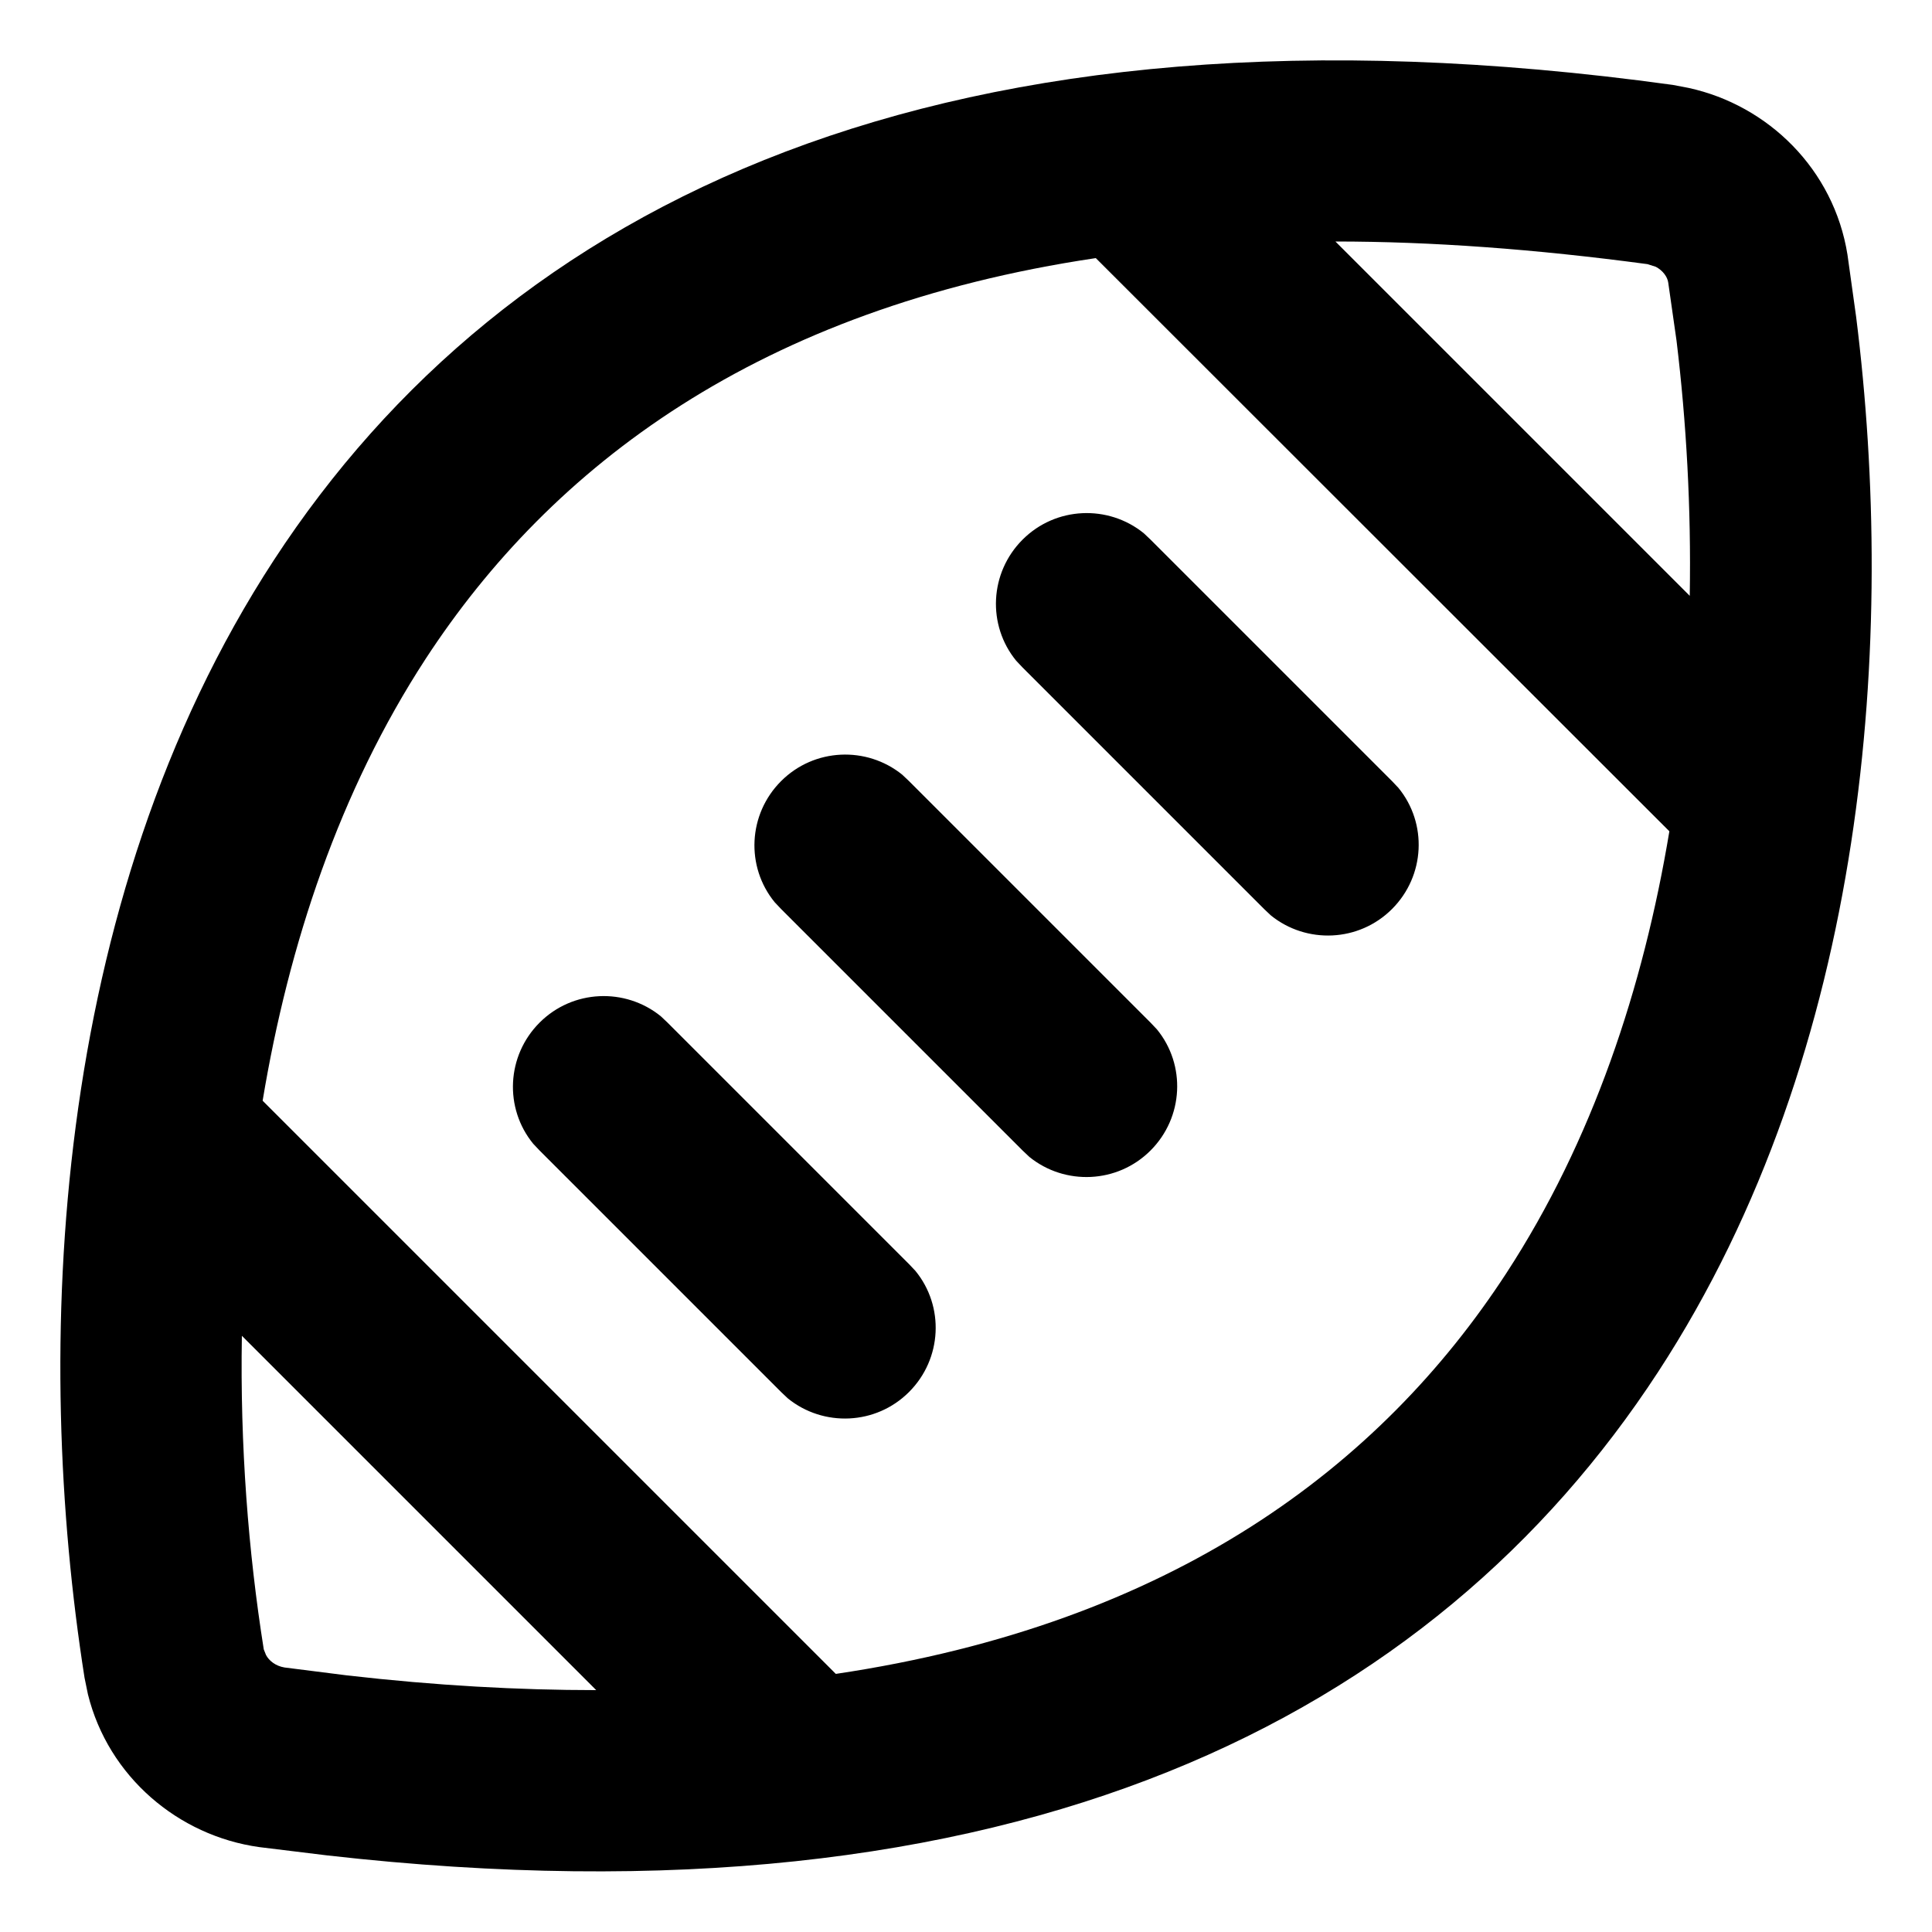 <svg xmlns="http://www.w3.org/2000/svg" viewBox="0 0 512 512"><!--! Font Awesome Pro 7.1.0 by @fontawesome - https://fontawesome.com License - https://fontawesome.com/license (Commercial License) Copyright 2025 Fonticons, Inc. --><path fill="currentColor" d="M72.6 148.4C133.9 54.5 249.3-4.3 443.3 22.5l4.2 .8c21.1 4.6 38.5 21.6 42.1 44.2L491.9 84c10.6 84.6 3.3 194.1-52.5 279.6-59.4 91-169.5 148.9-352.7 128.1l-18-2.2c-21.5-3-40-18.7-45.4-40.5l-.9-4.4C8.8 358.2 13.1 239.6 72.6 148.4zM64.1 354c-.5 29 1.7 57.3 5.8 83.1l.6 1.5c.8 1.5 2.5 2.9 4.9 3.3L92 444c23.5 2.7 45.5 3.9 66 3.9l-94-94zM290.4 68.4c-89.4 13.3-144.3 55.2-177.6 106.2-22.8 35-36.3 75.6-43.2 117.1L221.5 443.6c89.4-13.3 144.4-55.1 177.7-106.2 22.8-35 36.3-75.6 43.2-117.1L290.4 68.4zM143 271c8.8-8.8 22.7-9.3 32.1-1.7l1.8 1.7 64 64 1.7 1.8c7.7 9.4 7.1 23.3-1.7 32.1s-22.7 9.3-32.1 1.7l-1.8-1.7-64-64-1.7-1.8c-7.7-9.4-7.1-23.3 1.7-32.1zm64-64c8.8-8.8 22.7-9.3 32.1-1.7l1.8 1.7 64 64 1.7 1.8c7.7 9.4 7.1 23.3-1.7 32.1s-22.7 9.3-32.1 1.7l-1.8-1.7-64-64-1.7-1.8c-7.7-9.4-7.1-23.3 1.7-32.1zm64-64c8.8-8.8 22.7-9.3 32.1-1.7l1.8 1.7 64 64 1.7 1.8c7.7 9.4 7.1 23.3-1.7 32.1s-22.7 9.3-32.1 1.7l-1.8-1.7-64-64-1.7-1.8c-7.7-9.4-7.1-23.3 1.7-32.1zm82.9-79l93.9 93.9c.4-23.3-.9-46.1-3.5-67.6l-2.2-15.4c-.2-1.5-1.4-3.2-3.3-4.2l-2.2-.7C406.8 66 379.3 64 353.9 64z"/></svg>